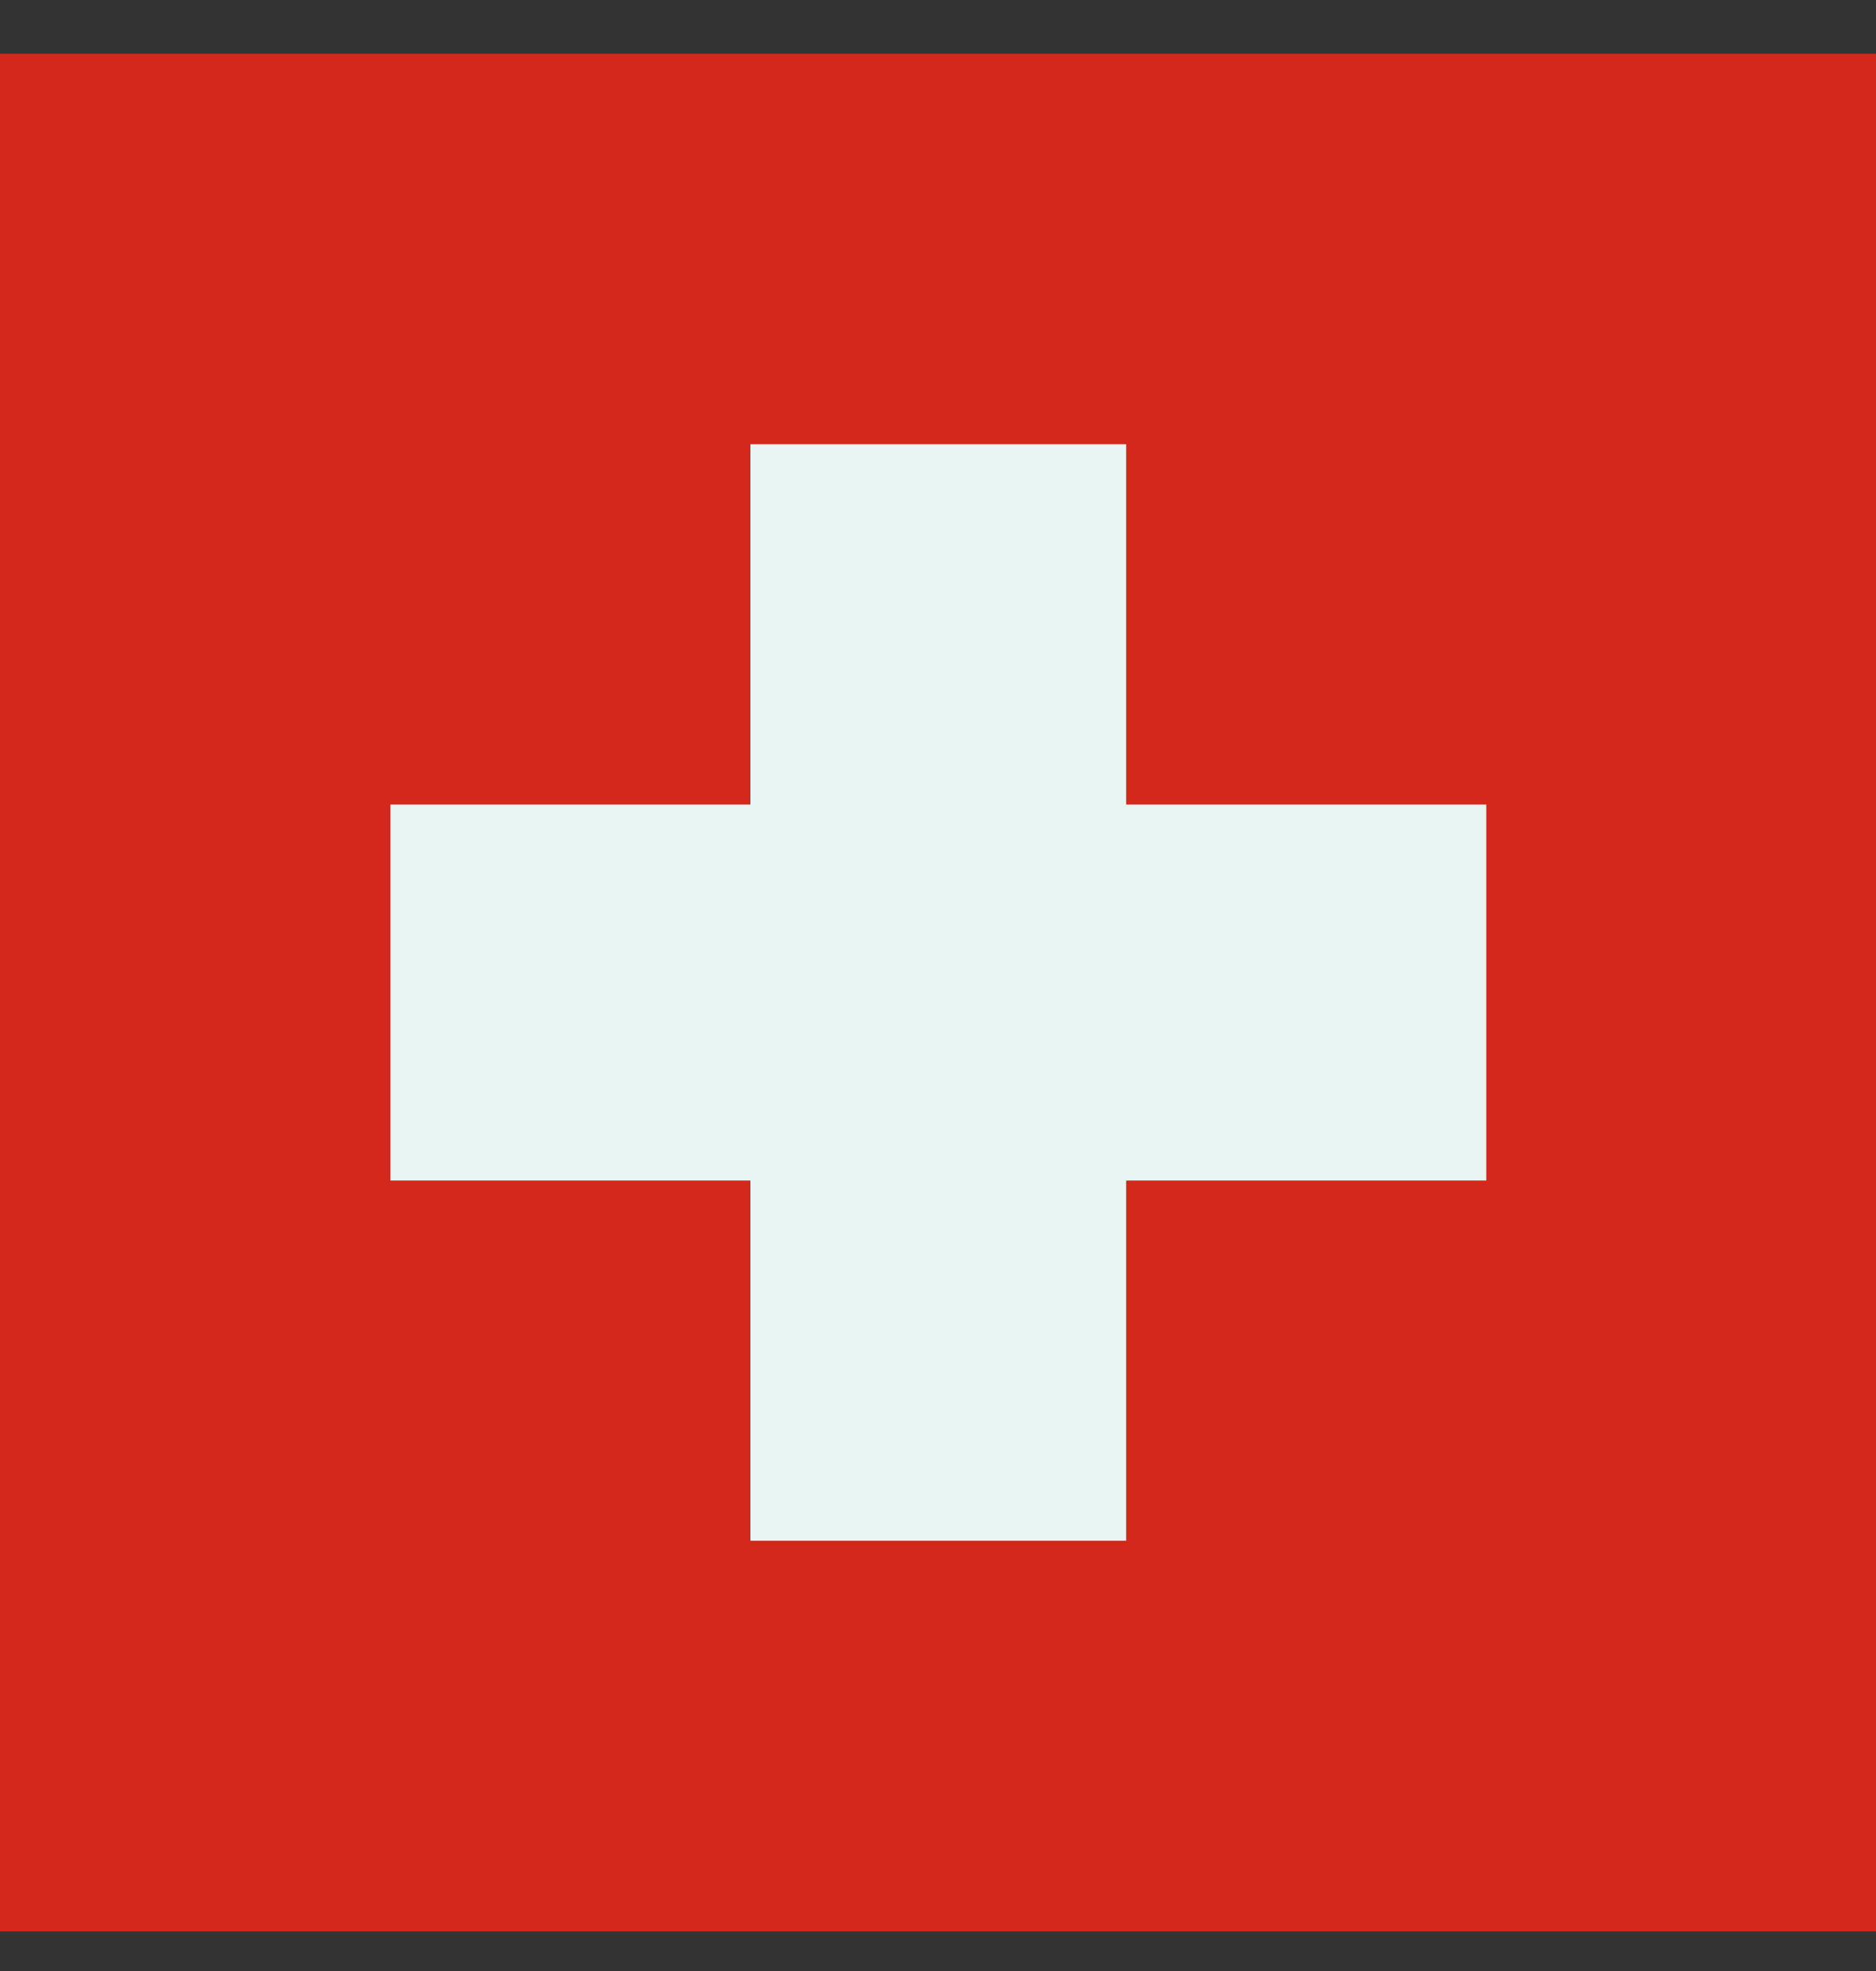 <?xml version="1.0" encoding="UTF-8"?> <svg xmlns="http://www.w3.org/2000/svg" width="20" height="21" viewBox="0 0 20 21" fill="none"><rect x="0" y="0" width="20" height="21" fill="#333333" stroke="none"/><rect width="20.006" height="20.006" transform="matrix(1 0 0 -1 0 20.578)" fill="#D3281B"></rect><rect width="4.006" height="11.683" transform="matrix(1 0 0 -1 8 16.416)" fill="#E9F5F3"></rect><rect width="4.006" height="11.683" transform="matrix(-4.37114e-08 1 1 4.37114e-08 4.162 8.572)" fill="#E9F5F3"></rect></svg> 